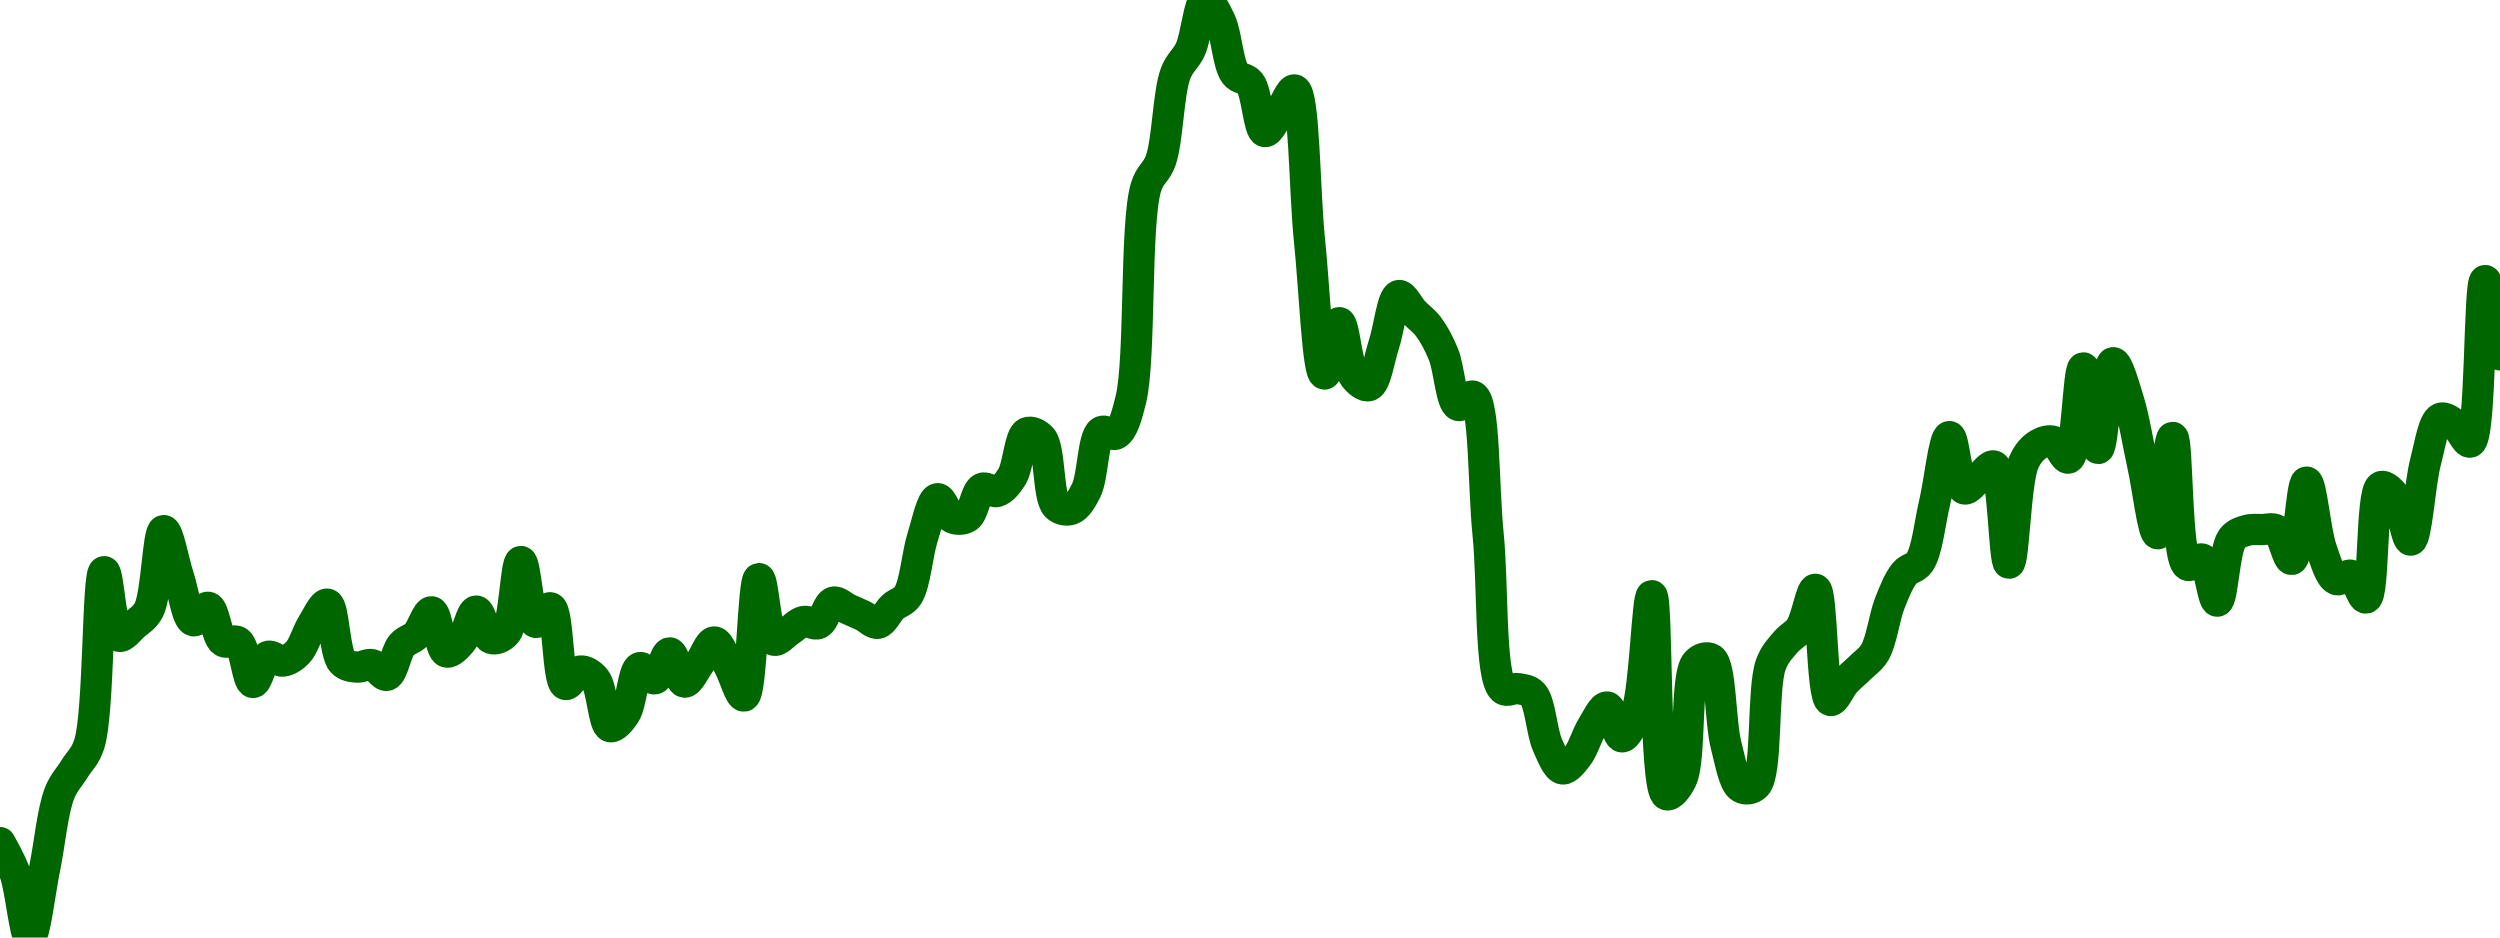 <!-- series7d: [{"tick_date":"2025-07-10 23:00:00","close":"116082"},{"tick_date":"2025-07-11 00:00:00","close":"115849"},{"tick_date":"2025-07-11 01:00:00","close":"115354"},{"tick_date":"2025-07-11 02:00:00","close":"115884"},{"tick_date":"2025-07-11 03:00:00","close":"116461"},{"tick_date":"2025-07-11 04:00:00","close":"116646"},{"tick_date":"2025-07-11 05:00:00","close":"116838"},{"tick_date":"2025-07-11 06:00:00","close":"118160"},{"tick_date":"2025-07-11 07:00:00","close":"117665"},{"tick_date":"2025-07-11 08:00:00","close":"117750"},{"tick_date":"2025-07-11 09:00:00","close":"117867"},{"tick_date":"2025-07-11 10:00:00","close":"118475"},{"tick_date":"2025-07-11 11:00:00","close":"118120"},{"tick_date":"2025-07-11 12:00:00","close":"117783"},{"tick_date":"2025-07-11 13:00:00","close":"117887"},{"tick_date":"2025-07-11 14:00:00","close":"117626"},{"tick_date":"2025-07-11 15:00:00","close":"117621"},{"tick_date":"2025-07-11 16:00:00","close":"117310"},{"tick_date":"2025-07-11 17:00:00","close":"117510"},{"tick_date":"2025-07-11 18:00:00","close":"117474"},{"tick_date":"2025-07-11 19:00:00","close":"117539"},{"tick_date":"2025-07-11 20:00:00","close":"117757"},{"tick_date":"2025-07-11 21:00:00","close":"117911"},{"tick_date":"2025-07-11 22:00:00","close":"117469"},{"tick_date":"2025-07-11 23:00:00","close":"117428"},{"tick_date":"2025-07-12 00:00:00","close":"117447"},{"tick_date":"2025-07-12 01:00:00","close":"117365"},{"tick_date":"2025-07-12 02:00:00","close":"117597"},{"tick_date":"2025-07-12 03:00:00","close":"117677"},{"tick_date":"2025-07-12 04:00:00","close":"117852"},{"tick_date":"2025-07-12 05:00:00","close":"117544"},{"tick_date":"2025-07-12 06:00:00","close":"117625"},{"tick_date":"2025-07-12 07:00:00","close":"117858"},{"tick_date":"2025-07-12 08:00:00","close":"117648"},{"tick_date":"2025-07-12 09:00:00","close":"117692"},{"tick_date":"2025-07-12 10:00:00","close":"118238"},{"tick_date":"2025-07-12 11:00:00","close":"117771"},{"tick_date":"2025-07-12 12:00:00","close":"117883"},{"tick_date":"2025-07-12 13:00:00","close":"117295"},{"tick_date":"2025-07-12 14:00:00","close":"117398"},{"tick_date":"2025-07-12 15:00:00","close":"117334"},{"tick_date":"2025-07-12 16:00:00","close":"116971"},{"tick_date":"2025-07-12 17:00:00","close":"117070"},{"tick_date":"2025-07-12 18:00:00","close":"117424"},{"tick_date":"2025-07-12 19:00:00","close":"117338"},{"tick_date":"2025-07-12 20:00:00","close":"117537"},{"tick_date":"2025-07-12 21:00:00","close":"117313"},{"tick_date":"2025-07-12 22:00:00","close":"117456"},{"tick_date":"2025-07-12 23:00:00","close":"117621"},{"tick_date":"2025-07-13 00:00:00","close":"117434"},{"tick_date":"2025-07-13 01:00:00","close":"117206"},{"tick_date":"2025-07-13 02:00:00","close":"118107"},{"tick_date":"2025-07-13 03:00:00","close":"117635"},{"tick_date":"2025-07-13 04:00:00","close":"117704"},{"tick_date":"2025-07-13 05:00:00","close":"117778"},{"tick_date":"2025-07-13 06:00:00","close":"117762"},{"tick_date":"2025-07-13 07:00:00","close":"117926"},{"tick_date":"2025-07-13 08:00:00","close":"117873"},{"tick_date":"2025-07-13 09:00:00","close":"117822"},{"tick_date":"2025-07-13 10:00:00","close":"117764"},{"tick_date":"2025-07-13 11:00:00","close":"117890"},{"tick_date":"2025-07-13 12:00:00","close":"117976"},{"tick_date":"2025-07-13 13:00:00","close":"118425"},{"tick_date":"2025-07-13 14:00:00","close":"118720"},{"tick_date":"2025-07-13 15:00:00","close":"118573"},{"tick_date":"2025-07-13 16:00:00","close":"118579"},{"tick_date":"2025-07-13 17:00:00","close":"118799"},{"tick_date":"2025-07-13 18:00:00","close":"118775"},{"tick_date":"2025-07-13 19:00:00","close":"118888"},{"tick_date":"2025-07-13 20:00:00","close":"119225"},{"tick_date":"2025-07-13 21:00:00","close":"119181"},{"tick_date":"2025-07-13 22:00:00","close":"118664"},{"tick_date":"2025-07-13 23:00:00","close":"118639"},{"tick_date":"2025-07-14 00:00:00","close":"118785"},{"tick_date":"2025-07-14 01:00:00","close":"119233"},{"tick_date":"2025-07-14 02:00:00","close":"119216"},{"tick_date":"2025-07-14 03:00:00","close":"119484"},{"tick_date":"2025-07-14 04:00:00","close":"121105"},{"tick_date":"2025-07-14 05:00:00","close":"121314"},{"tick_date":"2025-07-14 06:00:00","close":"121982"},{"tick_date":"2025-07-14 07:00:00","close":"122168"},{"tick_date":"2025-07-14 08:00:00","close":"122545"},{"tick_date":"2025-07-14 09:00:00","close":"122385"},{"tick_date":"2025-07-14 10:00:00","close":"121979"},{"tick_date":"2025-07-14 11:00:00","close":"121907"},{"tick_date":"2025-07-14 12:00:00","close":"121536"},{"tick_date":"2025-07-14 13:00:00","close":"121685"},{"tick_date":"2025-07-14 14:00:00","close":"121855"},{"tick_date":"2025-07-14 15:00:00","close":"120698"},{"tick_date":"2025-07-14 16:00:00","close":"119676"},{"tick_date":"2025-07-14 17:00:00","close":"120070"},{"tick_date":"2025-07-14 18:00:00","close":"119659"},{"tick_date":"2025-07-14 19:00:00","close":"119587"},{"tick_date":"2025-07-14 20:00:00","close":"119904"},{"tick_date":"2025-07-14 21:00:00","close":"120278"},{"tick_date":"2025-07-14 22:00:00","close":"120152"},{"tick_date":"2025-07-14 23:00:00","close":"120038"},{"tick_date":"2025-07-15 00:00:00","close":"119827"},{"tick_date":"2025-07-15 01:00:00","close":"119435"},{"tick_date":"2025-07-15 02:00:00","close":"119506"},{"tick_date":"2025-07-15 03:00:00","close":"118448"},{"tick_date":"2025-07-15 04:00:00","close":"117261"},{"tick_date":"2025-07-15 05:00:00","close":"117263"},{"tick_date":"2025-07-15 06:00:00","close":"117220"},{"tick_date":"2025-07-15 07:00:00","close":"116828"},{"tick_date":"2025-07-15 08:00:00","close":"116647"},{"tick_date":"2025-07-15 09:00:00","close":"116744"},{"tick_date":"2025-07-15 10:00:00","close":"116972"},{"tick_date":"2025-07-15 11:00:00","close":"117122"},{"tick_date":"2025-07-15 12:00:00","close":"116893"},{"tick_date":"2025-07-15 13:00:00","close":"117091"},{"tick_date":"2025-07-15 14:00:00","close":"117976"},{"tick_date":"2025-07-15 15:00:00","close":"116449"},{"tick_date":"2025-07-15 16:00:00","close":"116567"},{"tick_date":"2025-07-15 17:00:00","close":"117460"},{"tick_date":"2025-07-15 18:00:00","close":"117490"},{"tick_date":"2025-07-15 19:00:00","close":"116826"},{"tick_date":"2025-07-15 20:00:00","close":"116505"},{"tick_date":"2025-07-15 21:00:00","close":"116523"},{"tick_date":"2025-07-15 22:00:00","close":"117447"},{"tick_date":"2025-07-15 23:00:00","close":"117620"},{"tick_date":"2025-07-16 00:00:00","close":"117730"},{"tick_date":"2025-07-16 01:00:00","close":"118025"},{"tick_date":"2025-07-16 02:00:00","close":"117172"},{"tick_date":"2025-07-16 03:00:00","close":"117315"},{"tick_date":"2025-07-16 04:00:00","close":"117423"},{"tick_date":"2025-07-16 05:00:00","close":"117543"},{"tick_date":"2025-07-16 06:00:00","close":"117920"},{"tick_date":"2025-07-16 07:00:00","close":"118149"},{"tick_date":"2025-07-16 08:00:00","close":"118233"},{"tick_date":"2025-07-16 09:00:00","close":"118686"},{"tick_date":"2025-07-16 10:00:00","close":"119196"},{"tick_date":"2025-07-16 11:00:00","close":"118795"},{"tick_date":"2025-07-16 12:00:00","close":"118883"},{"tick_date":"2025-07-16 13:00:00","close":"118970"},{"tick_date":"2025-07-16 14:00:00","close":"118225"},{"tick_date":"2025-07-16 15:00:00","close":"118999"},{"tick_date":"2025-07-16 16:00:00","close":"119137"},{"tick_date":"2025-07-16 17:00:00","close":"119159"},{"tick_date":"2025-07-16 18:00:00","close":"119031"},{"tick_date":"2025-07-16 19:00:00","close":"119723"},{"tick_date":"2025-07-16 20:00:00","close":"119105"},{"tick_date":"2025-07-16 21:00:00","close":"119763"},{"tick_date":"2025-07-16 22:00:00","close":"119489"},{"tick_date":"2025-07-16 23:00:00","close":"118973"},{"tick_date":"2025-07-17 00:00:00","close":"118451"},{"tick_date":"2025-07-17 01:00:00","close":"119190"},{"tick_date":"2025-07-17 02:00:00","close":"118210"},{"tick_date":"2025-07-17 03:00:00","close":"118256"},{"tick_date":"2025-07-17 04:00:00","close":"117934"},{"tick_date":"2025-07-17 05:00:00","close":"118413"},{"tick_date":"2025-07-17 06:00:00","close":"118477"},{"tick_date":"2025-07-17 07:00:00","close":"118483"},{"tick_date":"2025-07-17 08:00:00","close":"118478"},{"tick_date":"2025-07-17 09:00:00","close":"118254"},{"tick_date":"2025-07-17 10:00:00","close":"118847"},{"tick_date":"2025-07-17 11:00:00","close":"118333"},{"tick_date":"2025-07-17 12:00:00","close":"118100"},{"tick_date":"2025-07-17 13:00:00","close":"118132"},{"tick_date":"2025-07-17 14:00:00","close":"117958"},{"tick_date":"2025-07-17 15:00:00","close":"118812"},{"tick_date":"2025-07-17 16:00:00","close":"118729"},{"tick_date":"2025-07-17 17:00:00","close":"118402"},{"tick_date":"2025-07-17 18:00:00","close":"119004"},{"tick_date":"2025-07-17 19:00:00","close":"119336"},{"tick_date":"2025-07-17 20:00:00","close":"119287"},{"tick_date":"2025-07-17 21:00:00","close":"119154"},{"tick_date":"2025-07-17 22:00:00","close":"120393"},{"tick_date":"2025-07-17 23:00:00","close":"119823"}] -->

<svg width="160" height="60" viewBox="0 0 160 60" xmlns="http://www.w3.org/2000/svg">
  <defs>
    <linearGradient id="grad-area" x1="0" y1="0" x2="0" y2="1">
      <stop offset="0%" stop-color="rgba(76,175,80,.2)" />
      <stop offset="100%" stop-color="rgba(0,0,0,0)" />
    </linearGradient>
  </defs>

  <path d="M0,53.926C0,53.926,0.673,55.082,0.952,55.87C1.344,56.972,1.592,60.002,1.905,60C2.228,59.998,2.546,57.085,2.857,55.578C3.181,54.008,3.365,51.897,3.81,50.763C4.08,50.075,4.447,49.74,4.762,49.22C5.082,48.692,5.451,48.435,5.714,47.618C6.355,45.625,6.228,36.618,6.667,36.587C6.938,36.568,7.117,40.533,7.619,40.718C7.885,40.815,8.264,40.277,8.571,40.008C8.901,39.72,9.259,39.542,9.524,39.032C10.04,38.04,10.107,33.982,10.476,33.959C10.763,33.941,11.107,35.948,11.429,36.921C11.742,37.872,11.964,39.625,12.381,39.733C12.655,39.804,13.051,38.805,13.333,38.865C13.716,38.947,13.856,40.748,14.286,41.043C14.558,41.23,14.969,40.888,15.238,41.085C15.696,41.42,15.838,43.65,16.19,43.68C16.484,43.704,16.754,42.163,17.143,42.011C17.423,41.901,17.785,42.344,18.095,42.311C18.42,42.277,18.766,42.06,19.048,41.769C19.433,41.37,19.66,40.492,20,39.95C20.3,39.472,20.679,38.612,20.952,38.665C21.374,38.747,21.39,41.789,21.905,42.353C22.17,42.644,22.536,42.666,22.857,42.695C23.171,42.723,23.506,42.466,23.81,42.537C24.144,42.614,24.48,43.291,24.762,43.221C25.144,43.125,25.331,41.733,25.714,41.285C25.996,40.956,26.375,40.919,26.667,40.617C27.023,40.249,27.33,39.125,27.619,39.157C27.981,39.198,28.152,41.598,28.571,41.727C28.845,41.812,29.242,41.383,29.524,41.051C29.907,40.6,30.152,39.114,30.476,39.107C30.787,39.101,31.037,40.716,31.429,40.859C31.708,40.962,32.117,40.802,32.381,40.492C32.944,39.83,33.003,35.942,33.333,35.937C33.64,35.931,33.82,39.701,34.286,39.833C34.554,39.91,34.973,38.816,35.238,38.899C35.751,39.058,35.668,43.63,36.19,43.805C36.455,43.893,36.812,42.982,37.143,42.945C37.449,42.911,37.826,43.148,38.095,43.479C38.554,44.044,38.616,46.386,39.048,46.508C39.32,46.585,39.727,46.095,40,45.682C40.428,45.035,40.515,42.867,40.952,42.728C41.224,42.643,41.617,43.505,41.905,43.446C42.27,43.371,42.547,41.778,42.857,41.786C43.182,41.794,43.463,43.619,43.81,43.655C44.106,43.685,44.451,42.879,44.762,42.461C45.087,42.024,45.404,41.076,45.714,41.085C46.039,41.094,46.36,42.092,46.667,42.645C46.997,43.241,47.353,44.593,47.619,44.547C48.121,44.462,48.187,37.051,48.571,37.03C48.853,37.014,49.017,40.757,49.524,40.968C49.789,41.079,50.16,40.59,50.476,40.392C50.795,40.192,51.097,39.848,51.429,39.775C51.734,39.707,52.096,40.032,52.381,39.908C52.756,39.745,52.97,38.638,53.333,38.54C53.622,38.462,53.968,38.837,54.286,38.982C54.603,39.126,54.923,39.257,55.238,39.408C55.557,39.56,55.893,39.946,56.19,39.892C56.534,39.828,56.81,39.144,57.143,38.84C57.448,38.562,57.828,38.524,58.095,38.123C58.576,37.4,58.694,35.485,59.048,34.376C59.34,33.46,59.628,31.969,60,31.915C60.285,31.873,60.586,32.974,60.952,33.141C61.24,33.273,61.629,33.269,61.905,33.091C62.312,32.829,62.453,31.447,62.857,31.256C63.134,31.125,63.514,31.543,63.81,31.456C64.157,31.354,64.486,30.954,64.762,30.513C65.172,29.857,65.256,27.916,65.714,27.701C65.983,27.575,66.403,27.761,66.667,28.068C67.216,28.707,67.058,31.822,67.619,32.382C67.883,32.645,68.283,32.695,68.571,32.591C68.935,32.46,69.252,31.927,69.524,31.373C69.954,30.497,69.947,27.987,70.476,27.635C70.741,27.459,71.157,27.929,71.429,27.776C71.861,27.535,72.118,26.632,72.381,25.54C73.002,22.962,72.646,14.361,73.333,12.015C73.597,11.117,74.016,11.046,74.286,10.271C74.74,8.964,74.766,5.952,75.238,4.698C75.506,3.986,75.908,3.775,76.19,3.146C76.57,2.3,76.748,0.065,77.143,0C77.422,-0.046,77.819,0.758,78.095,1.335C78.5,2.181,78.574,4.088,79.048,4.723C79.315,5.081,79.731,4.972,80,5.323C80.456,5.92,80.553,8.347,80.952,8.419C81.23,8.469,81.594,7.609,81.905,7.176C82.229,6.723,82.594,5.691,82.857,5.757C83.484,5.915,83.482,12.294,83.81,15.411C84.118,18.343,84.331,23.901,84.762,23.938C85.034,23.962,85.4,20.649,85.714,20.651C86.035,20.653,86.191,23.441,86.667,24.08C86.934,24.44,87.347,24.774,87.619,24.681C88.049,24.533,88.265,22.958,88.571,22.036C88.902,21.043,89.108,19.008,89.524,18.915C89.798,18.854,90.154,19.629,90.476,19.967C90.79,20.296,91.137,20.527,91.429,20.918C91.784,21.395,92.096,21.984,92.381,22.678C92.753,23.585,92.866,25.77,93.333,25.949C93.601,26.052,94.022,25.228,94.286,25.357C95.028,25.718,94.929,31.156,95.238,34.184C95.565,37.39,95.332,43.322,96.19,44.088C96.456,44.326,96.83,44.018,97.143,44.072C97.466,44.128,97.829,44.143,98.095,44.431C98.583,44.957,98.66,46.84,99.048,47.701C99.328,48.325,99.649,49.158,100,49.212C100.294,49.256,100.667,48.766,100.952,48.402C101.325,47.928,101.559,47.054,101.905,46.5C102.202,46.023,102.56,45.22,102.857,45.248C103.203,45.281,103.483,47.149,103.81,47.159C104.119,47.168,104.497,46.291,104.762,45.507C105.285,43.957,105.429,38.115,105.714,38.123C106.088,38.133,105.858,50.571,106.667,50.864C106.931,50.959,107.356,50.426,107.619,49.879C108.235,48.597,107.843,43.257,108.571,42.428C108.835,42.128,109.261,42.008,109.524,42.178C110.152,42.582,110.083,46.217,110.476,47.718C110.756,48.785,110.967,50.122,111.429,50.396C111.697,50.556,112.117,50.519,112.381,50.246C113.13,49.472,112.774,44.053,113.333,42.537C113.597,41.821,113.944,41.504,114.286,41.093C114.585,40.734,114.959,40.595,115.238,40.175C115.632,39.582,115.92,37.682,116.19,37.714C116.636,37.767,116.571,44.673,117.143,44.831C117.406,44.904,117.765,43.997,118.095,43.638C118.402,43.305,118.734,43.049,119.048,42.737C119.369,42.416,119.726,42.205,120,41.736C120.422,41.011,120.593,39.495,120.952,38.59C121.242,37.86,121.525,37.131,121.905,36.679C122.188,36.343,122.59,36.375,122.857,35.978C123.342,35.257,123.5,33.498,123.81,32.199C124.136,30.824,124.424,27.953,124.762,27.943C125.063,27.935,125.257,31.138,125.714,31.289C125.983,31.378,126.349,30.798,126.667,30.555C126.984,30.312,127.356,29.723,127.619,29.829C128.222,30.072,128.257,36.046,128.571,36.045C128.892,36.044,128.972,30.826,129.524,29.587C129.788,28.994,130.116,28.649,130.476,28.436C130.766,28.264,131.136,28.153,131.429,28.252C131.783,28.372,132.117,29.397,132.381,29.32C132.916,29.165,133.007,23.549,133.333,23.546C133.643,23.543,133.973,28.704,134.286,28.703C134.608,28.701,134.825,23.259,135.238,23.212C135.513,23.182,135.907,24.602,136.19,25.499C136.569,26.695,136.826,28.364,137.143,29.804C137.461,31.251,137.8,34.169,138.095,34.159C138.444,34.149,138.749,27.988,139.048,27.993C139.39,28,139.253,35.727,140,36.17C140.264,36.327,140.683,35.665,140.952,35.786C141.402,35.989,141.611,38.489,141.905,38.473C142.257,38.454,142.343,35.157,142.857,34.476C143.122,34.125,143.481,34.038,143.81,33.942C144.117,33.853,144.444,33.894,144.762,33.892C145.079,33.891,145.438,33.757,145.714,33.934C146.123,34.197,146.393,35.842,146.667,35.803C147.09,35.743,147.29,30.86,147.619,30.855C147.926,30.851,148.175,34.012,148.571,35.144C148.85,35.939,149.116,36.905,149.524,37.088C149.8,37.212,150.192,36.715,150.476,36.821C150.852,36.962,151.164,38.333,151.429,38.273C151.966,38.15,151.731,31.426,152.381,31.147C152.644,31.035,153.061,31.473,153.333,31.84C153.761,32.415,154.002,34.589,154.286,34.568C154.663,34.54,154.863,30.961,155.238,29.545C155.522,28.474,155.737,26.976,156.19,26.775C156.46,26.656,156.848,26.968,157.143,27.184C157.493,27.441,157.832,28.378,158.095,28.294C158.797,28.07,158.643,17.977,159.048,17.956C159.324,17.941,160,22.712,160,22.712"
        fill="none"
        stroke="#006600"
        stroke-width="2"
        stroke-linejoin="round"
        stroke-linecap="round"
        />
</svg>